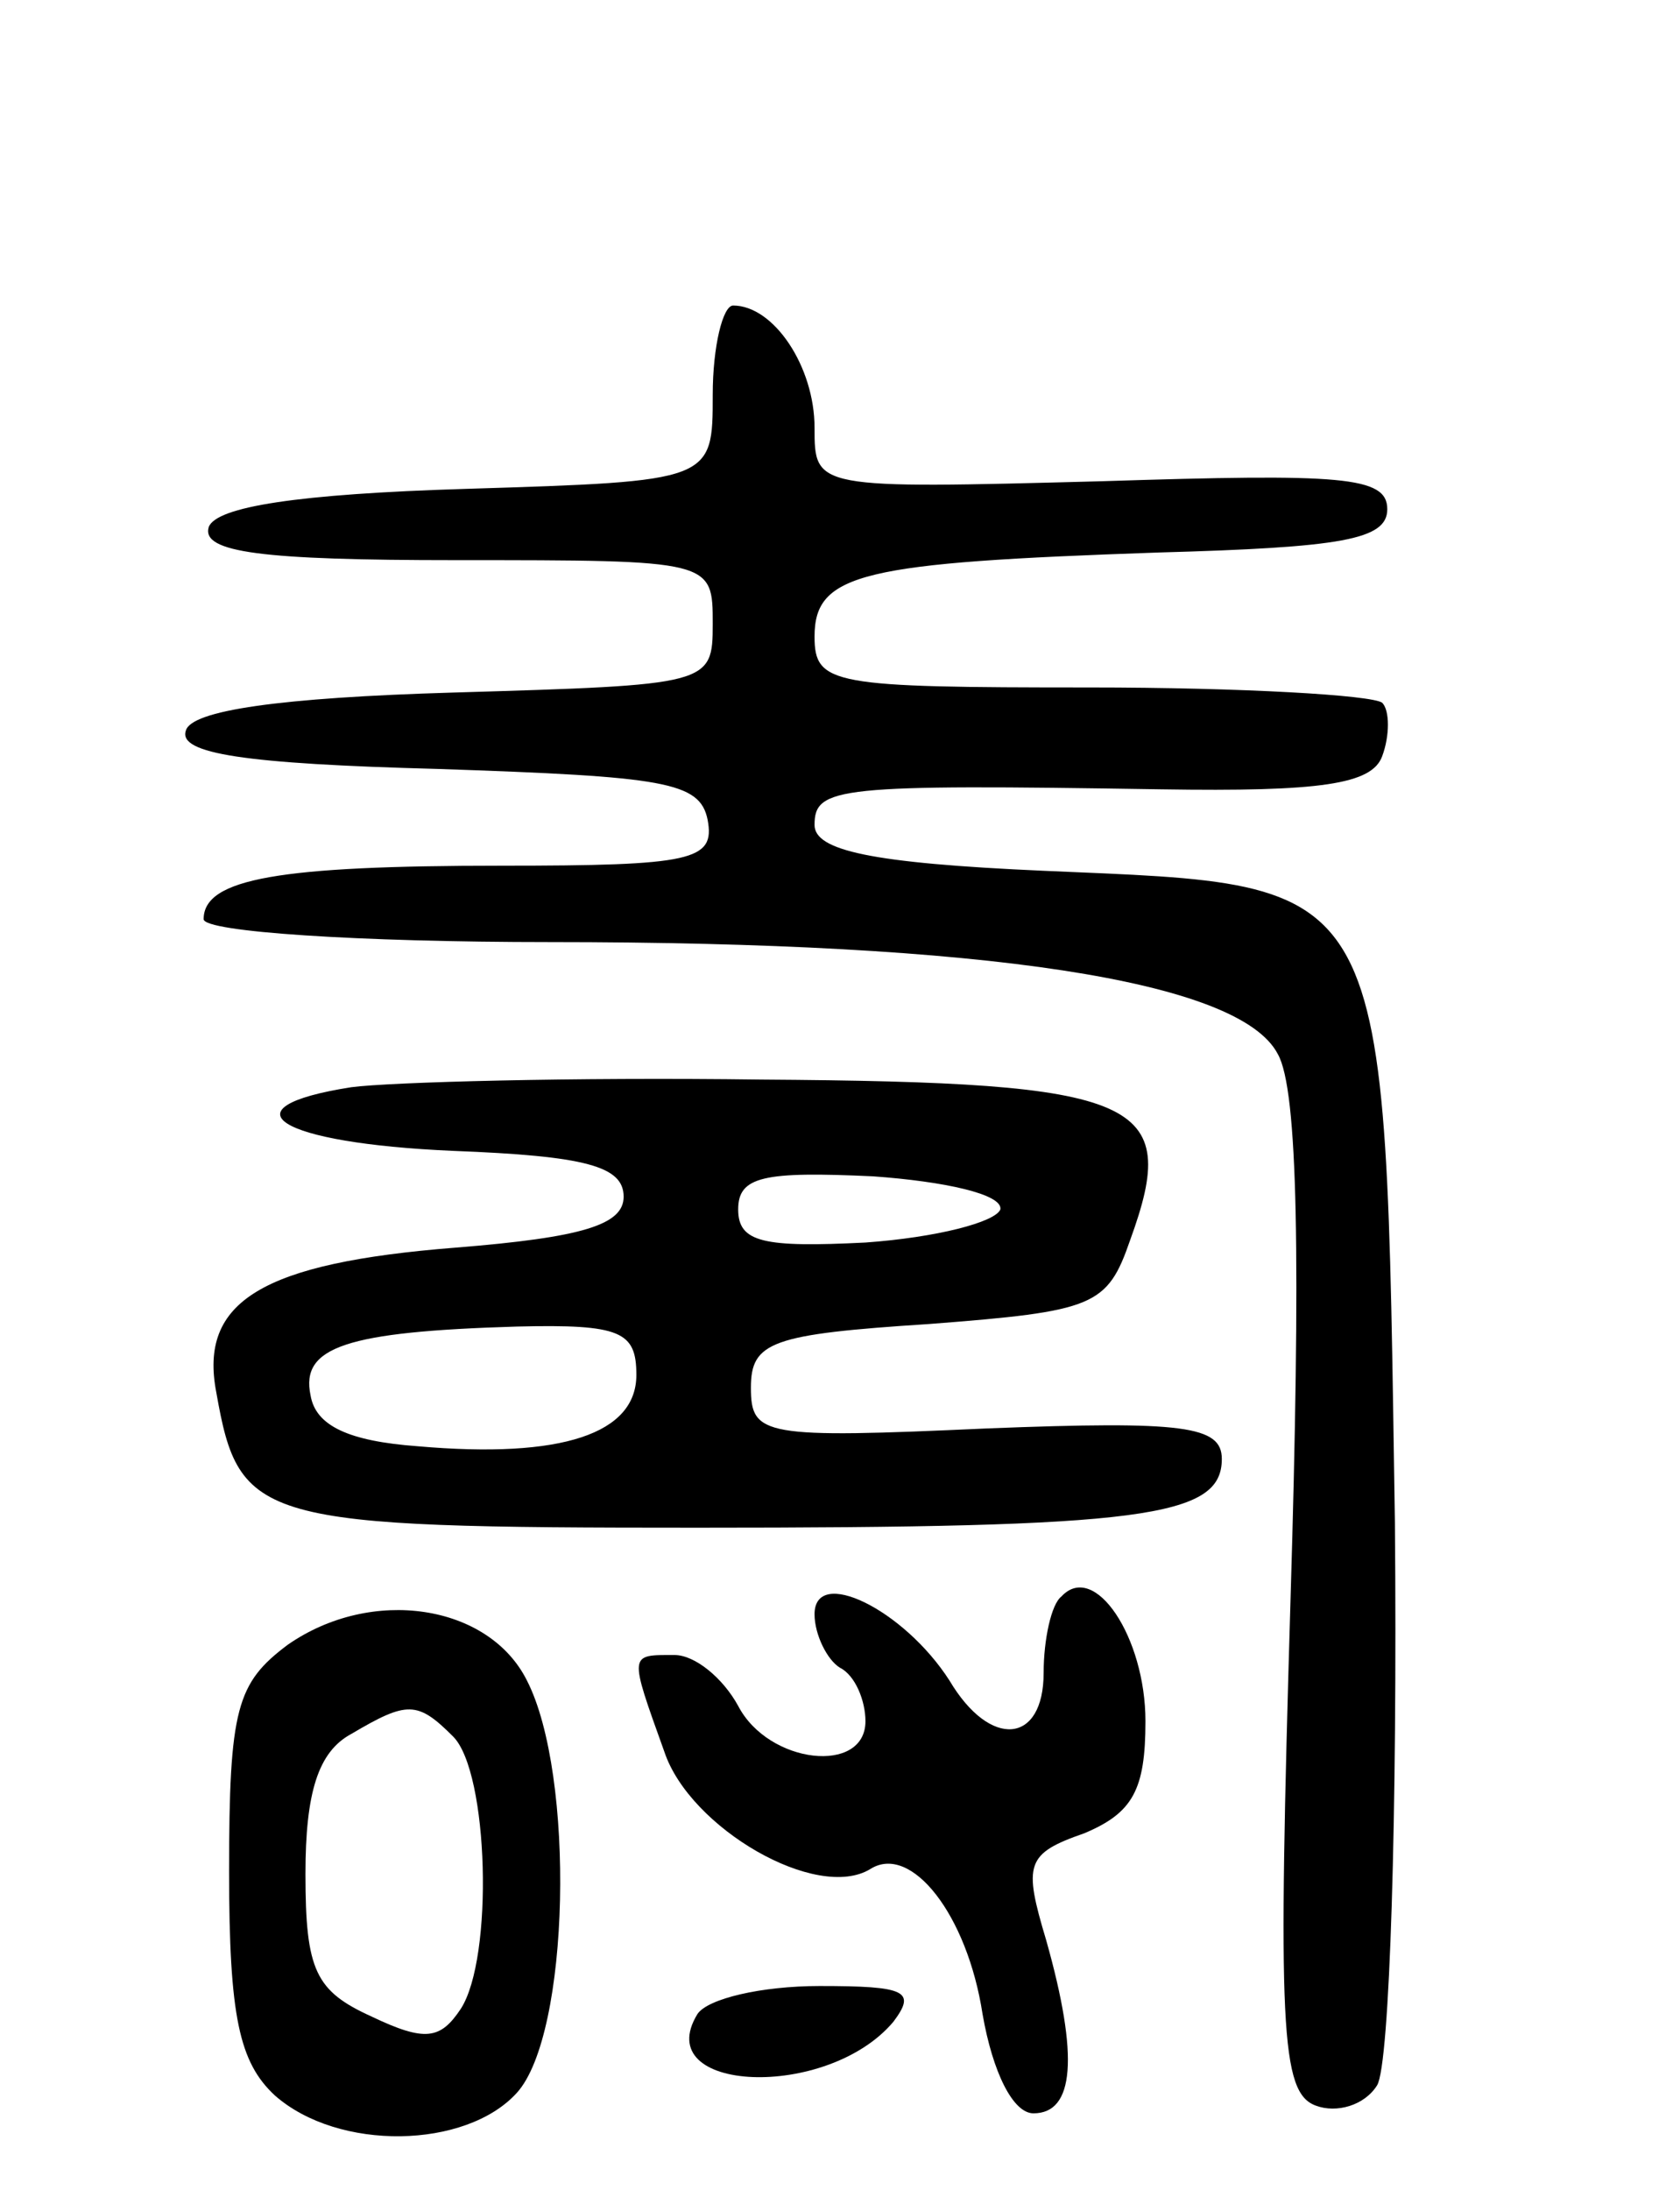 <svg version="1.0" xmlns="http://www.w3.org/2000/svg" width="66" height="86" viewBox="0 0 66 86" ><g transform="translate(0,86) scale(0.1,-0.1)" ><path d="M280 705 c0 -34 0 -34 -97 -37 -66 -2 -98 -7 -101 -15 -3 -10 21 -13 97 -13 101 0 101 0 101 -25 0 -24 -1 -24 -102 -27 -68 -2 -103 -7 -105 -15 -3 -9 23 -13 99 -15 89 -3 103 -5 106 -20 3 -16 -6 -18 -81 -18 -87 0 -117 -5 -117 -21 0 -5 61 -9 136 -9 171 0 271 -15 286 -44 8 -14 9 -81 5 -214 -5 -168 -4 -194 10 -199 8 -3 19 0 24 8 5 8 8 107 7 221 -4 257 0 250 -138 256 -68 3 -90 8 -90 18 0 15 9 16 136 14 63 -1 83 2 87 13 3 8 3 18 0 21 -4 3 -55 6 -115 6 -101 0 -108 1 -108 20 0 25 19 29 135 33 72 2 90 5 90 17 0 13 -18 14 -112 11 -113 -3 -113 -3 -113 21 0 24 -16 48 -32 48 -4 0 -8 -16 -8 -35z"/><path d="M138 433 c-51 -8 -29 -22 40 -25 52 -2 67 -6 67 -18 0 -11 -16 -16 -66 -20 -76 -6 -101 -21 -94 -57 9 -51 16 -53 189 -53 175 0 206 4 206 27 0 13 -15 15 -92 12 -88 -4 -93 -3 -93 16 0 18 8 21 70 25 65 5 70 7 79 33 20 55 5 62 -145 63 -74 1 -146 -1 -161 -3z m255 -48 c-2 -5 -25 -11 -53 -13 -40 -2 -50 0 -50 13 0 13 10 15 53 13 28 -2 51 -7 50 -13z m-143 -65 c0 -23 -29 -33 -86 -28 -27 2 -40 8 -42 20 -4 19 14 25 81 27 41 1 47 -2 47 -19z"/><path d="M320 226 c0 -8 5 -18 10 -21 6 -3 10 -13 10 -21 0 -21 -38 -17 -50 6 -6 11 -17 20 -25 20 -18 0 -18 1 -4 -38 10 -30 60 -59 81 -46 16 10 38 -18 44 -57 4 -23 12 -39 20 -39 16 0 18 22 5 68 -9 30 -8 34 15 42 19 8 24 17 24 44 0 33 -20 63 -33 49 -4 -3 -7 -17 -7 -30 0 -28 -21 -30 -37 -3 -18 28 -53 45 -53 26z"/><path d="M113 214 c-20 -15 -23 -25 -23 -89 0 -57 4 -75 18 -88 25 -22 75 -21 95 1 21 23 23 125 4 162 -15 30 -61 37 -94 14z m65 -36 c14 -14 16 -87 3 -107 -8 -12 -14 -13 -35 -3 -22 10 -26 18 -26 56 0 32 5 48 18 55 22 13 26 13 40 -1z"/><path d="M274 69 c-19 -31 51 -34 77 -3 9 12 5 14 -29 14 -23 0 -44 -5 -48 -11z"/></g></svg> 
